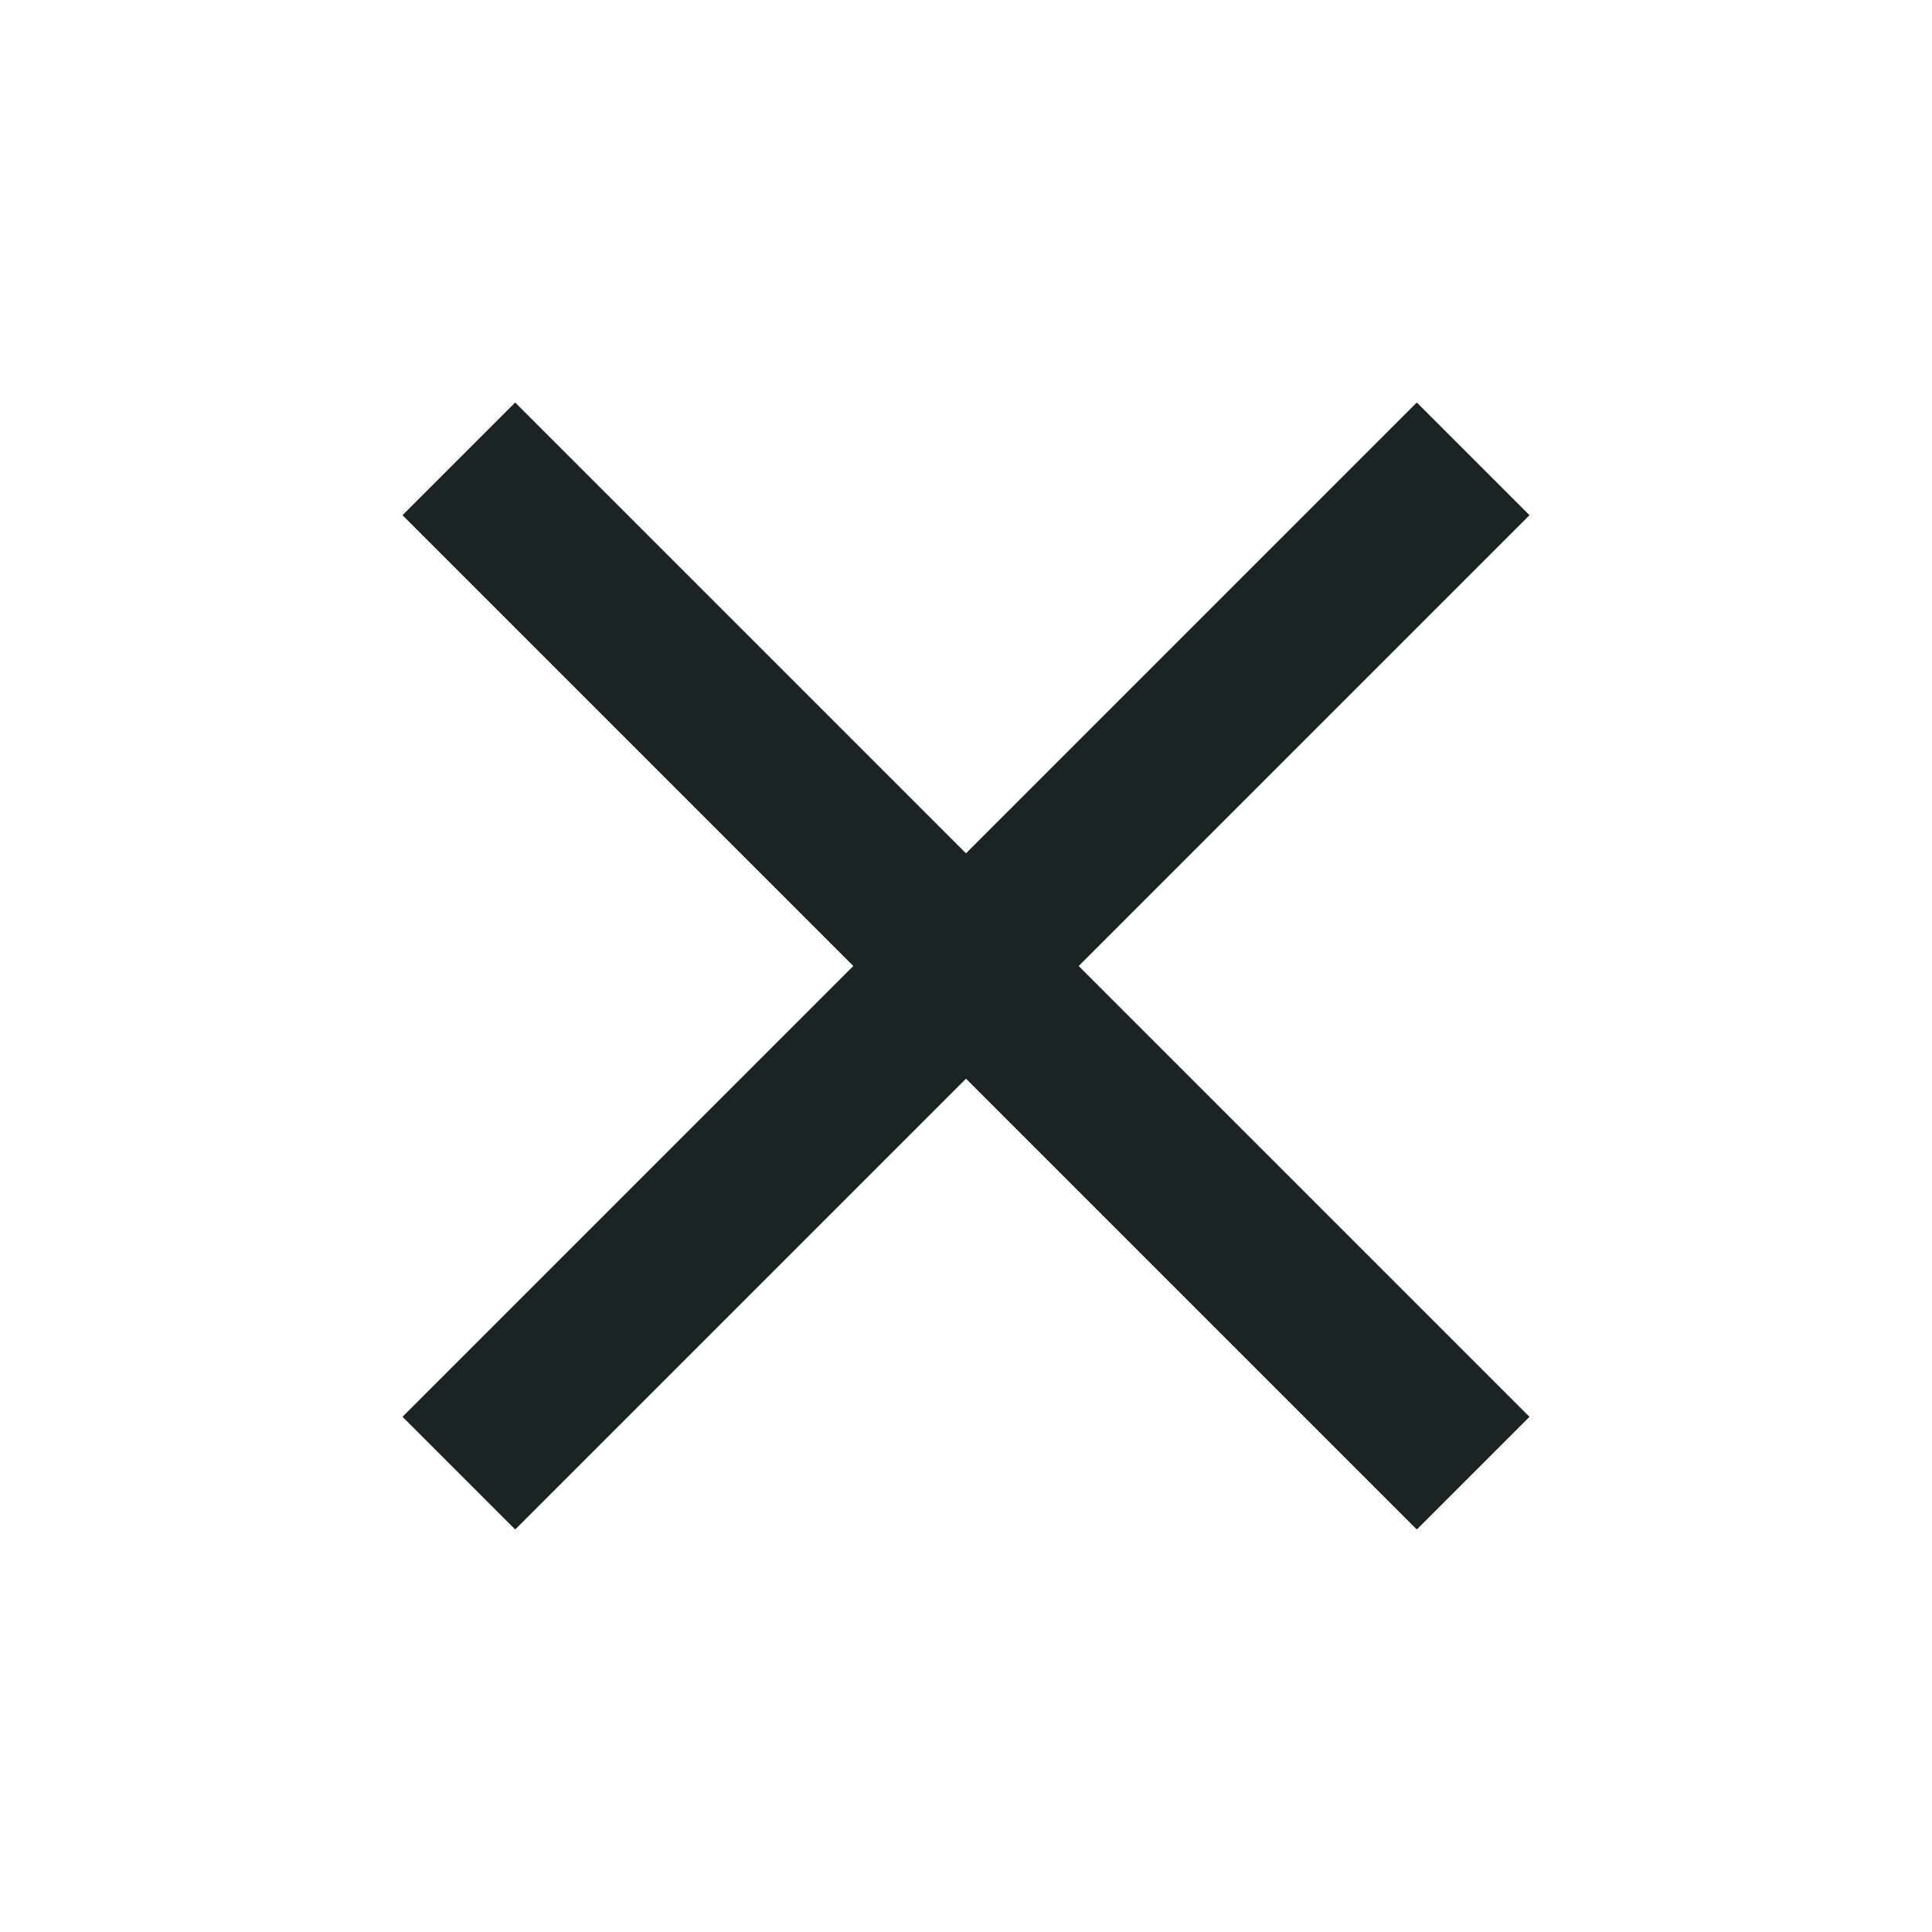 <svg xmlns="http://www.w3.org/2000/svg" height="24px" viewBox="0 -960 960 960" width="24px" fill="#1b2424"><path d="m256-200-56-56 224-224-224-224 56-56 224 224 224-224 56 56-224 224 224 224-56 56-224-224-224 224Z"/></svg>